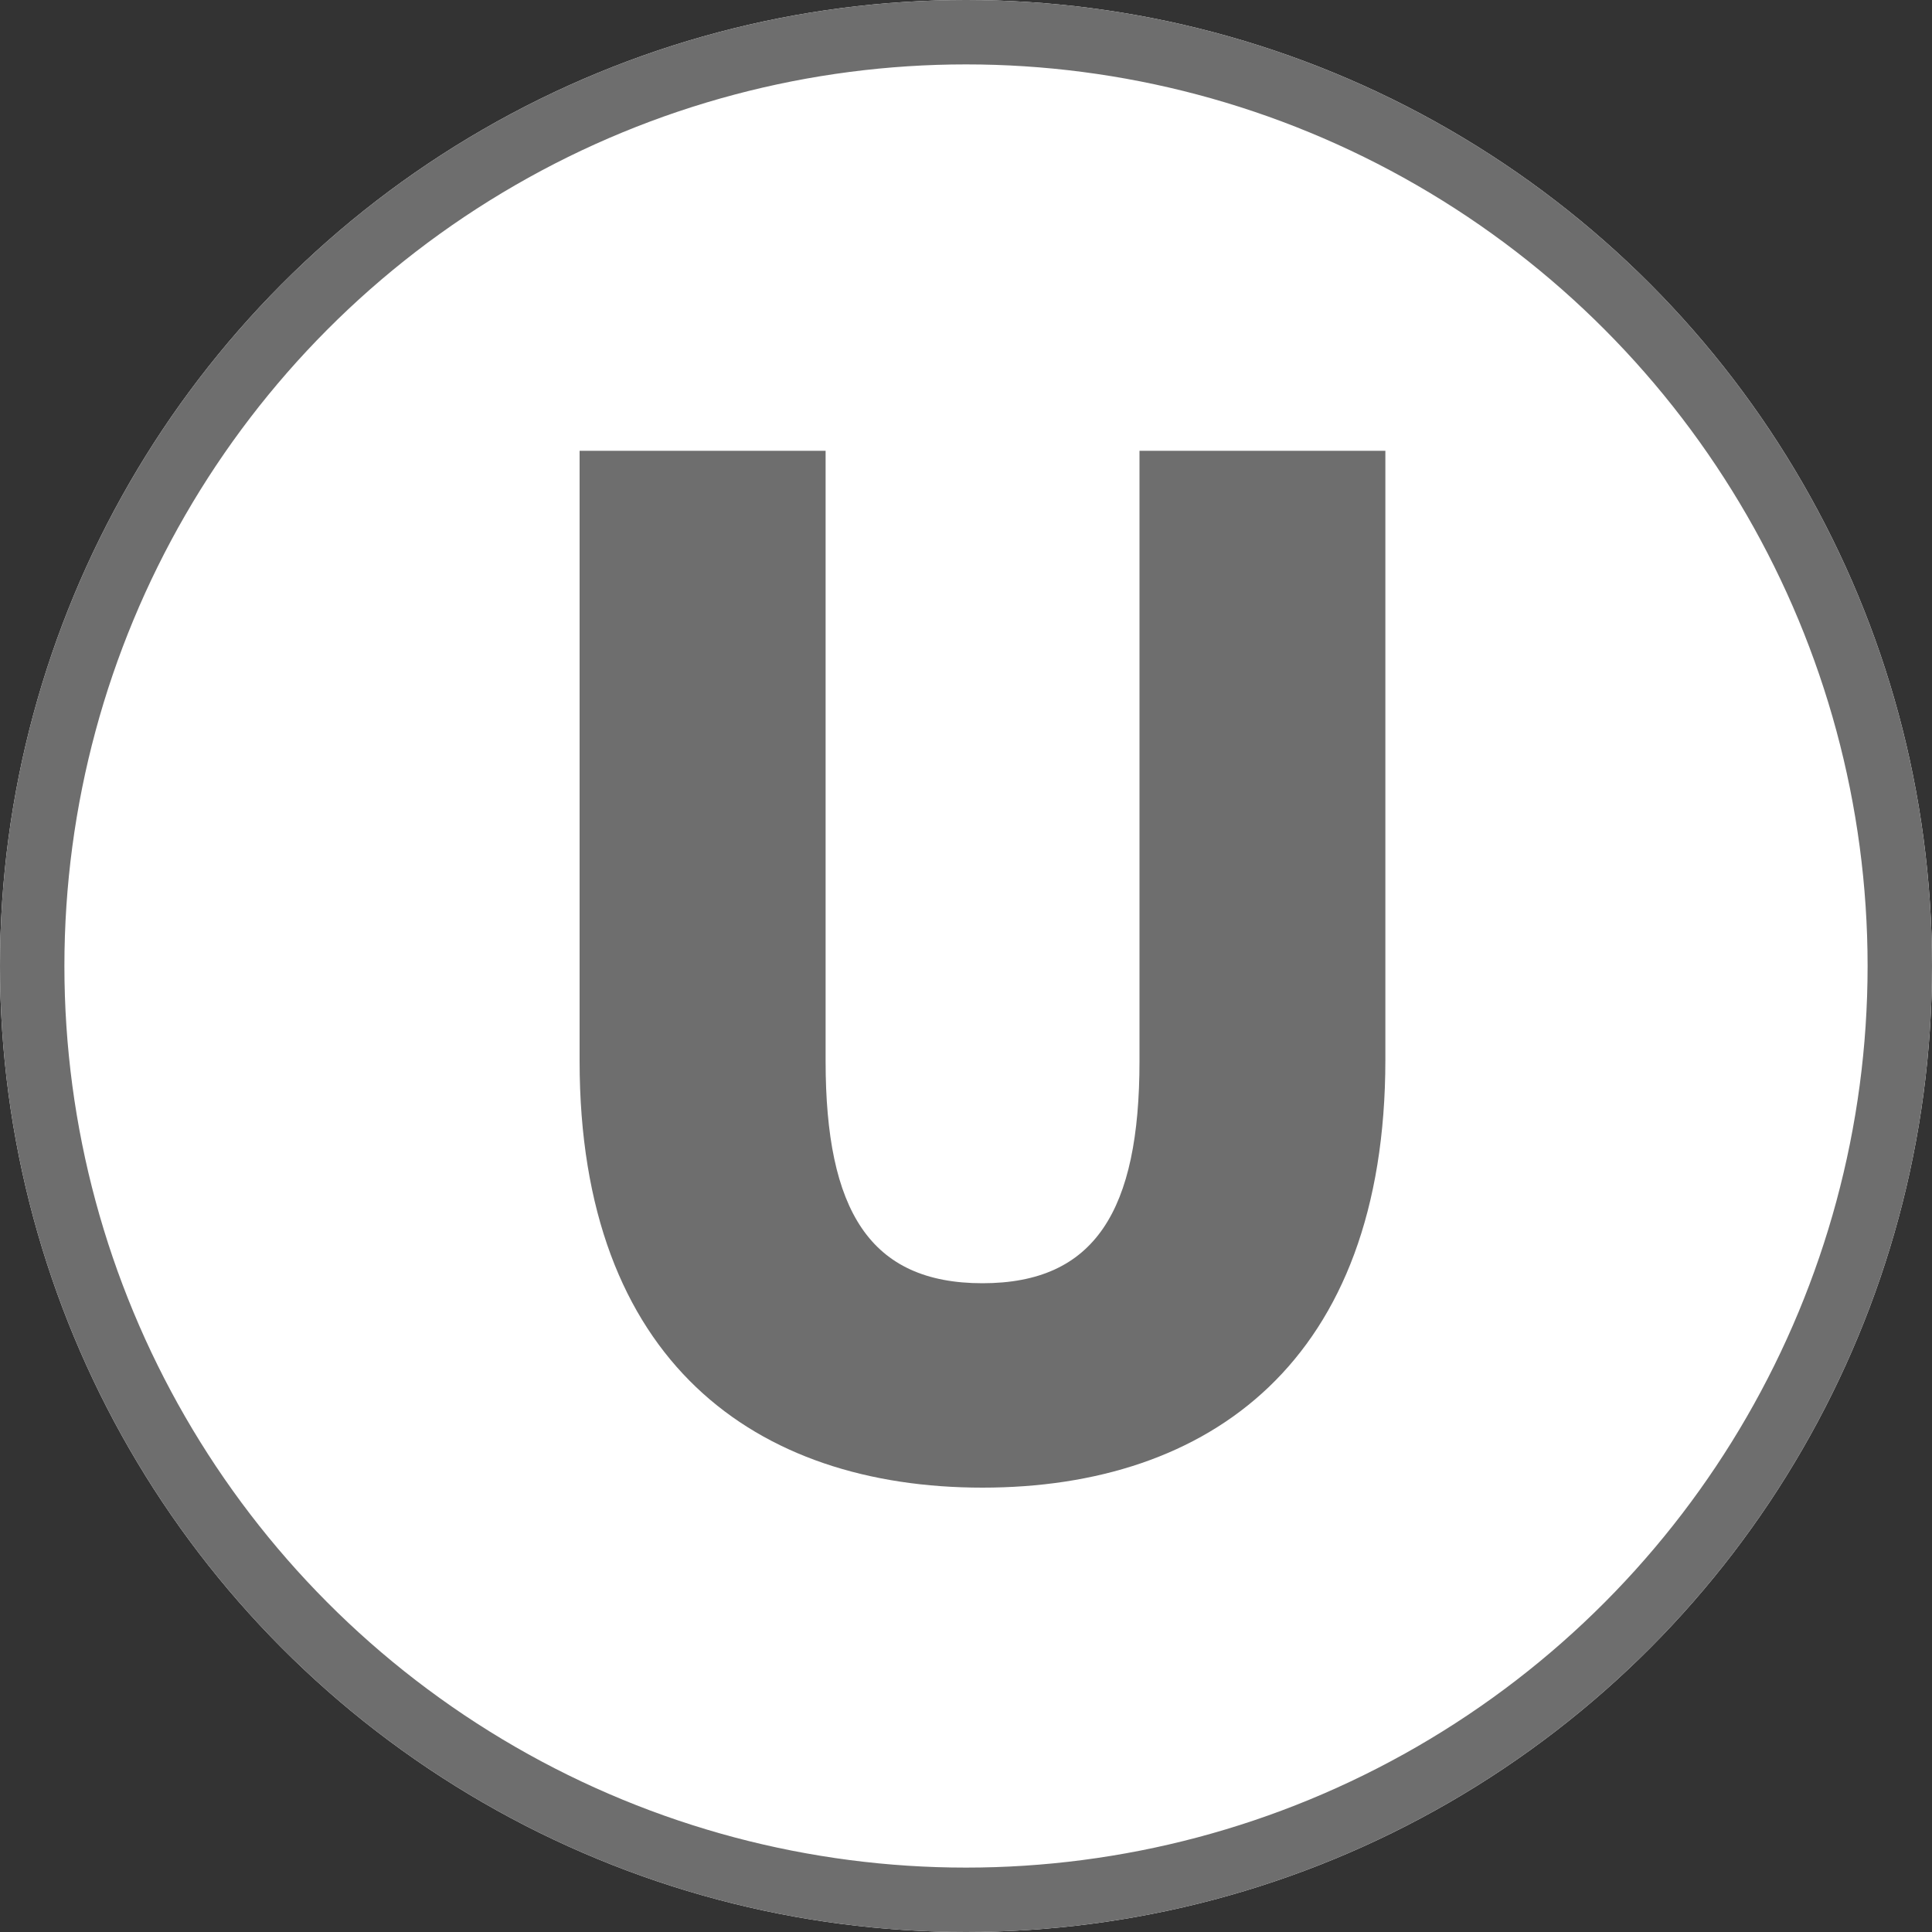 <svg xmlns="http://www.w3.org/2000/svg" width="30" height="30" viewBox="0 0 30 30">
  <rect x="0" y="0" width="30" height="30" fill="#333333" stroke="none"/>
  <g id="グループ_1399" data-name="グループ 1399" transform="translate(-1014 -5187)">
    <g id="楕円形_13" data-name="楕円形 13" transform="translate(1014 5187)" fill="#fff" stroke="#6e6e6e" stroke-width="1">
      <circle cx="15" cy="15" r="15" stroke="none"/>
      <circle cx="15" cy="15" r="14.5" fill="none"/>
    </g>
    <path id="パス_10804" data-name="パス 10804" d="M10.074-15.87v9.476c0,2.323-.69,3.45-2.438,3.45S5.2-4.071,5.2-6.394V-15.87H1.38v9.476C1.38-1.725,4.117.23,7.636.23s6.256-1.955,6.256-6.647V-15.87Z" transform="translate(1021.62 5209.87)" fill="#6e6e6e"/>
  </g>
</svg>
